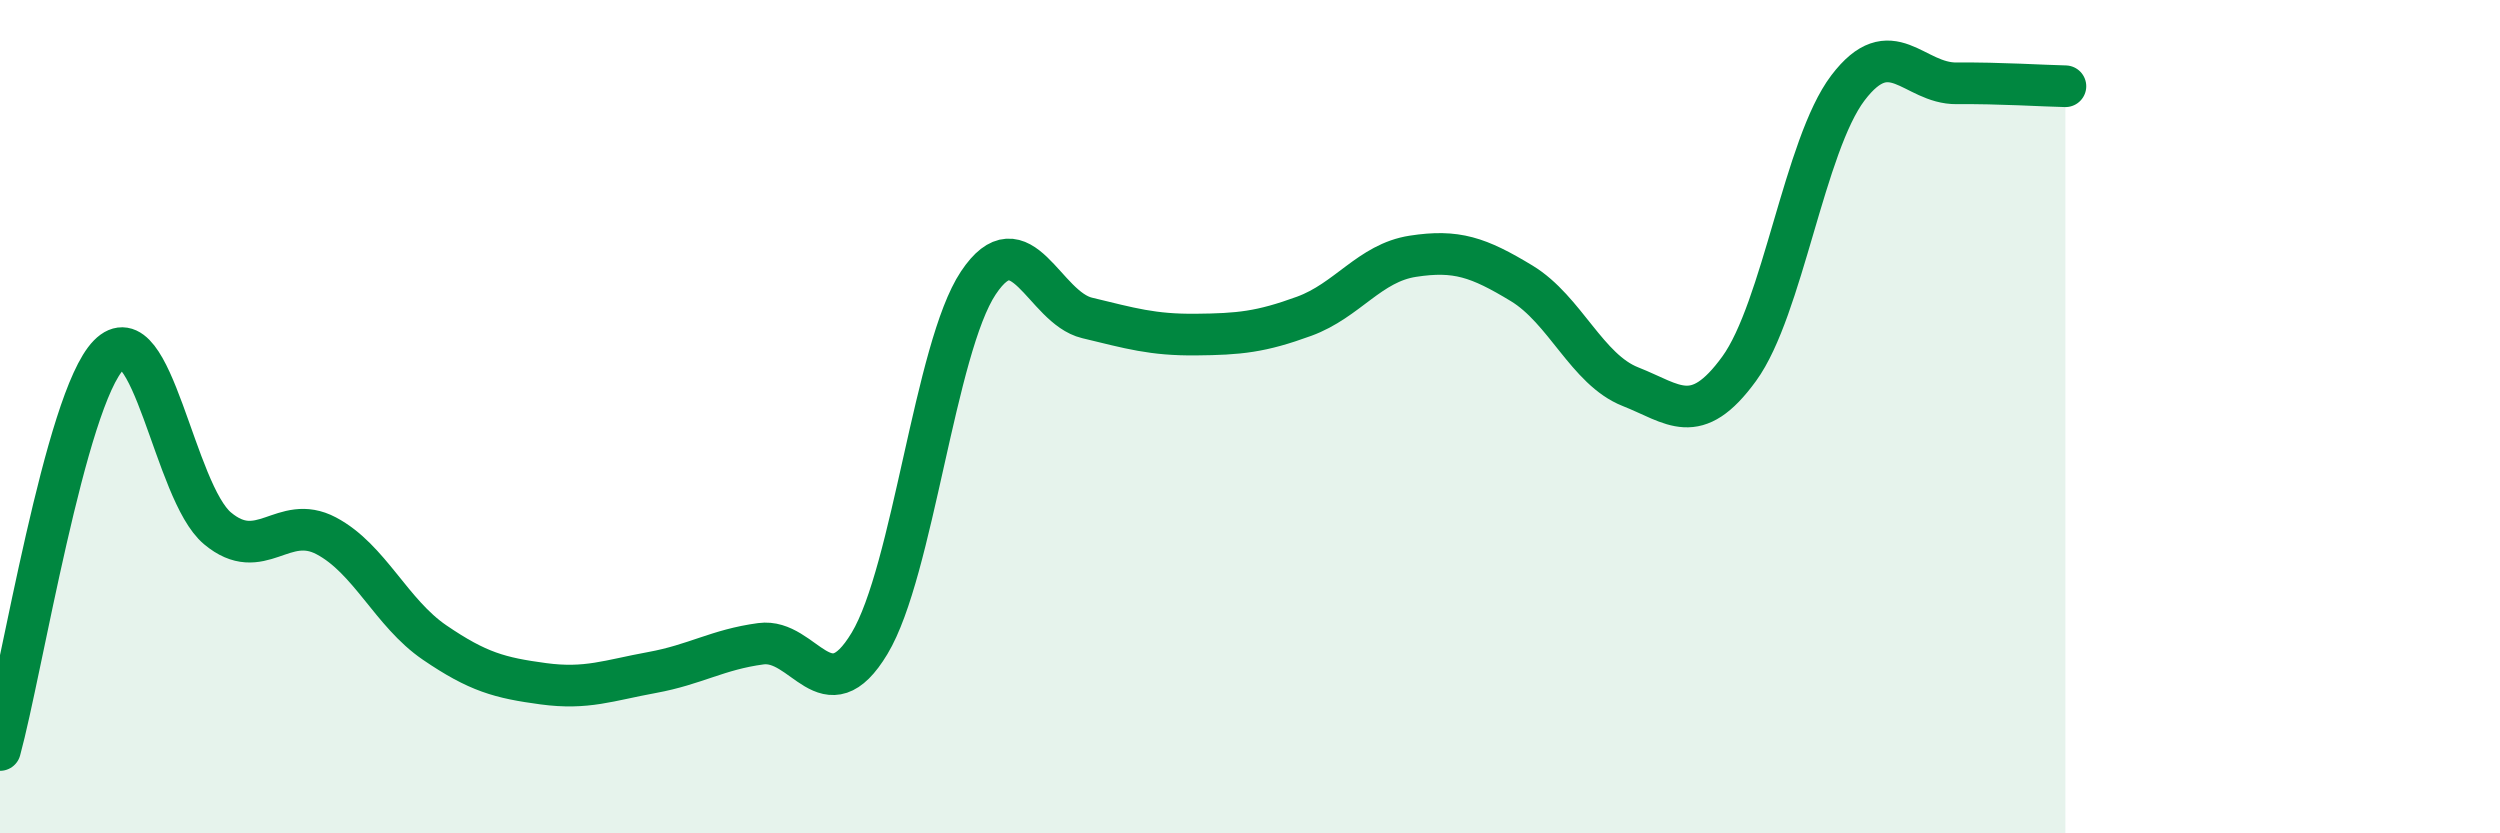 
    <svg width="60" height="20" viewBox="0 0 60 20" xmlns="http://www.w3.org/2000/svg">
      <path
        d="M 0,18 C 0.52,16.1 1.57,9.58 2.61,8.52 C 3.65,7.46 4.18,11.81 5.22,12.68 C 6.26,13.55 6.79,12.31 7.83,12.86 C 8.87,13.41 9.39,14.71 10.43,15.42 C 11.47,16.13 12,16.27 13.04,16.41 C 14.08,16.55 14.61,16.33 15.65,16.14 C 16.69,15.95 17.22,15.59 18.26,15.45 C 19.3,15.31 19.83,17.17 20.87,15.44 C 21.91,13.71 22.44,8.35 23.48,6.79 C 24.52,5.23 25.05,7.38 26.09,7.63 C 27.13,7.88 27.66,8.04 28.7,8.03 C 29.74,8.02 30.26,7.97 31.3,7.59 C 32.34,7.21 32.87,6.31 33.91,6.15 C 34.95,5.99 35.48,6.17 36.52,6.8 C 37.56,7.43 38.09,8.87 39.13,9.28 C 40.17,9.69 40.7,10.28 41.74,8.85 C 42.78,7.42 43.31,3.48 44.35,2.11 C 45.39,0.74 45.92,2.01 46.96,2 C 48,1.99 49.05,2.06 49.57,2.07L49.57 20L0 20Z"
        fill="#008740"
        opacity="0.1"
        stroke-linecap="round"
        stroke-linejoin="round"
      />
      <path
        d="M 0,18 C 0.52,16.1 1.57,9.58 2.61,8.52 C 3.65,7.46 4.18,11.81 5.22,12.68 C 6.26,13.55 6.79,12.31 7.83,12.86 C 8.87,13.41 9.39,14.71 10.43,15.42 C 11.47,16.13 12,16.27 13.04,16.41 C 14.08,16.55 14.61,16.33 15.65,16.14 C 16.69,15.95 17.22,15.59 18.26,15.45 C 19.3,15.31 19.83,17.17 20.87,15.44 C 21.91,13.71 22.44,8.35 23.48,6.79 C 24.52,5.23 25.05,7.38 26.09,7.63 C 27.13,7.88 27.66,8.04 28.7,8.03 C 29.74,8.02 30.26,7.97 31.3,7.59 C 32.34,7.21 32.87,6.31 33.91,6.15 C 34.95,5.99 35.48,6.17 36.52,6.8 C 37.56,7.43 38.09,8.87 39.13,9.28 C 40.17,9.69 40.7,10.28 41.74,8.85 C 42.78,7.42 43.31,3.48 44.35,2.11 C 45.39,0.74 45.92,2.01 46.96,2 C 48,1.99 49.05,2.06 49.57,2.07"
        stroke="#008740"
        stroke-width="1"
        fill="none"
        stroke-linecap="round"
        stroke-linejoin="round"
      />
    </svg>
  